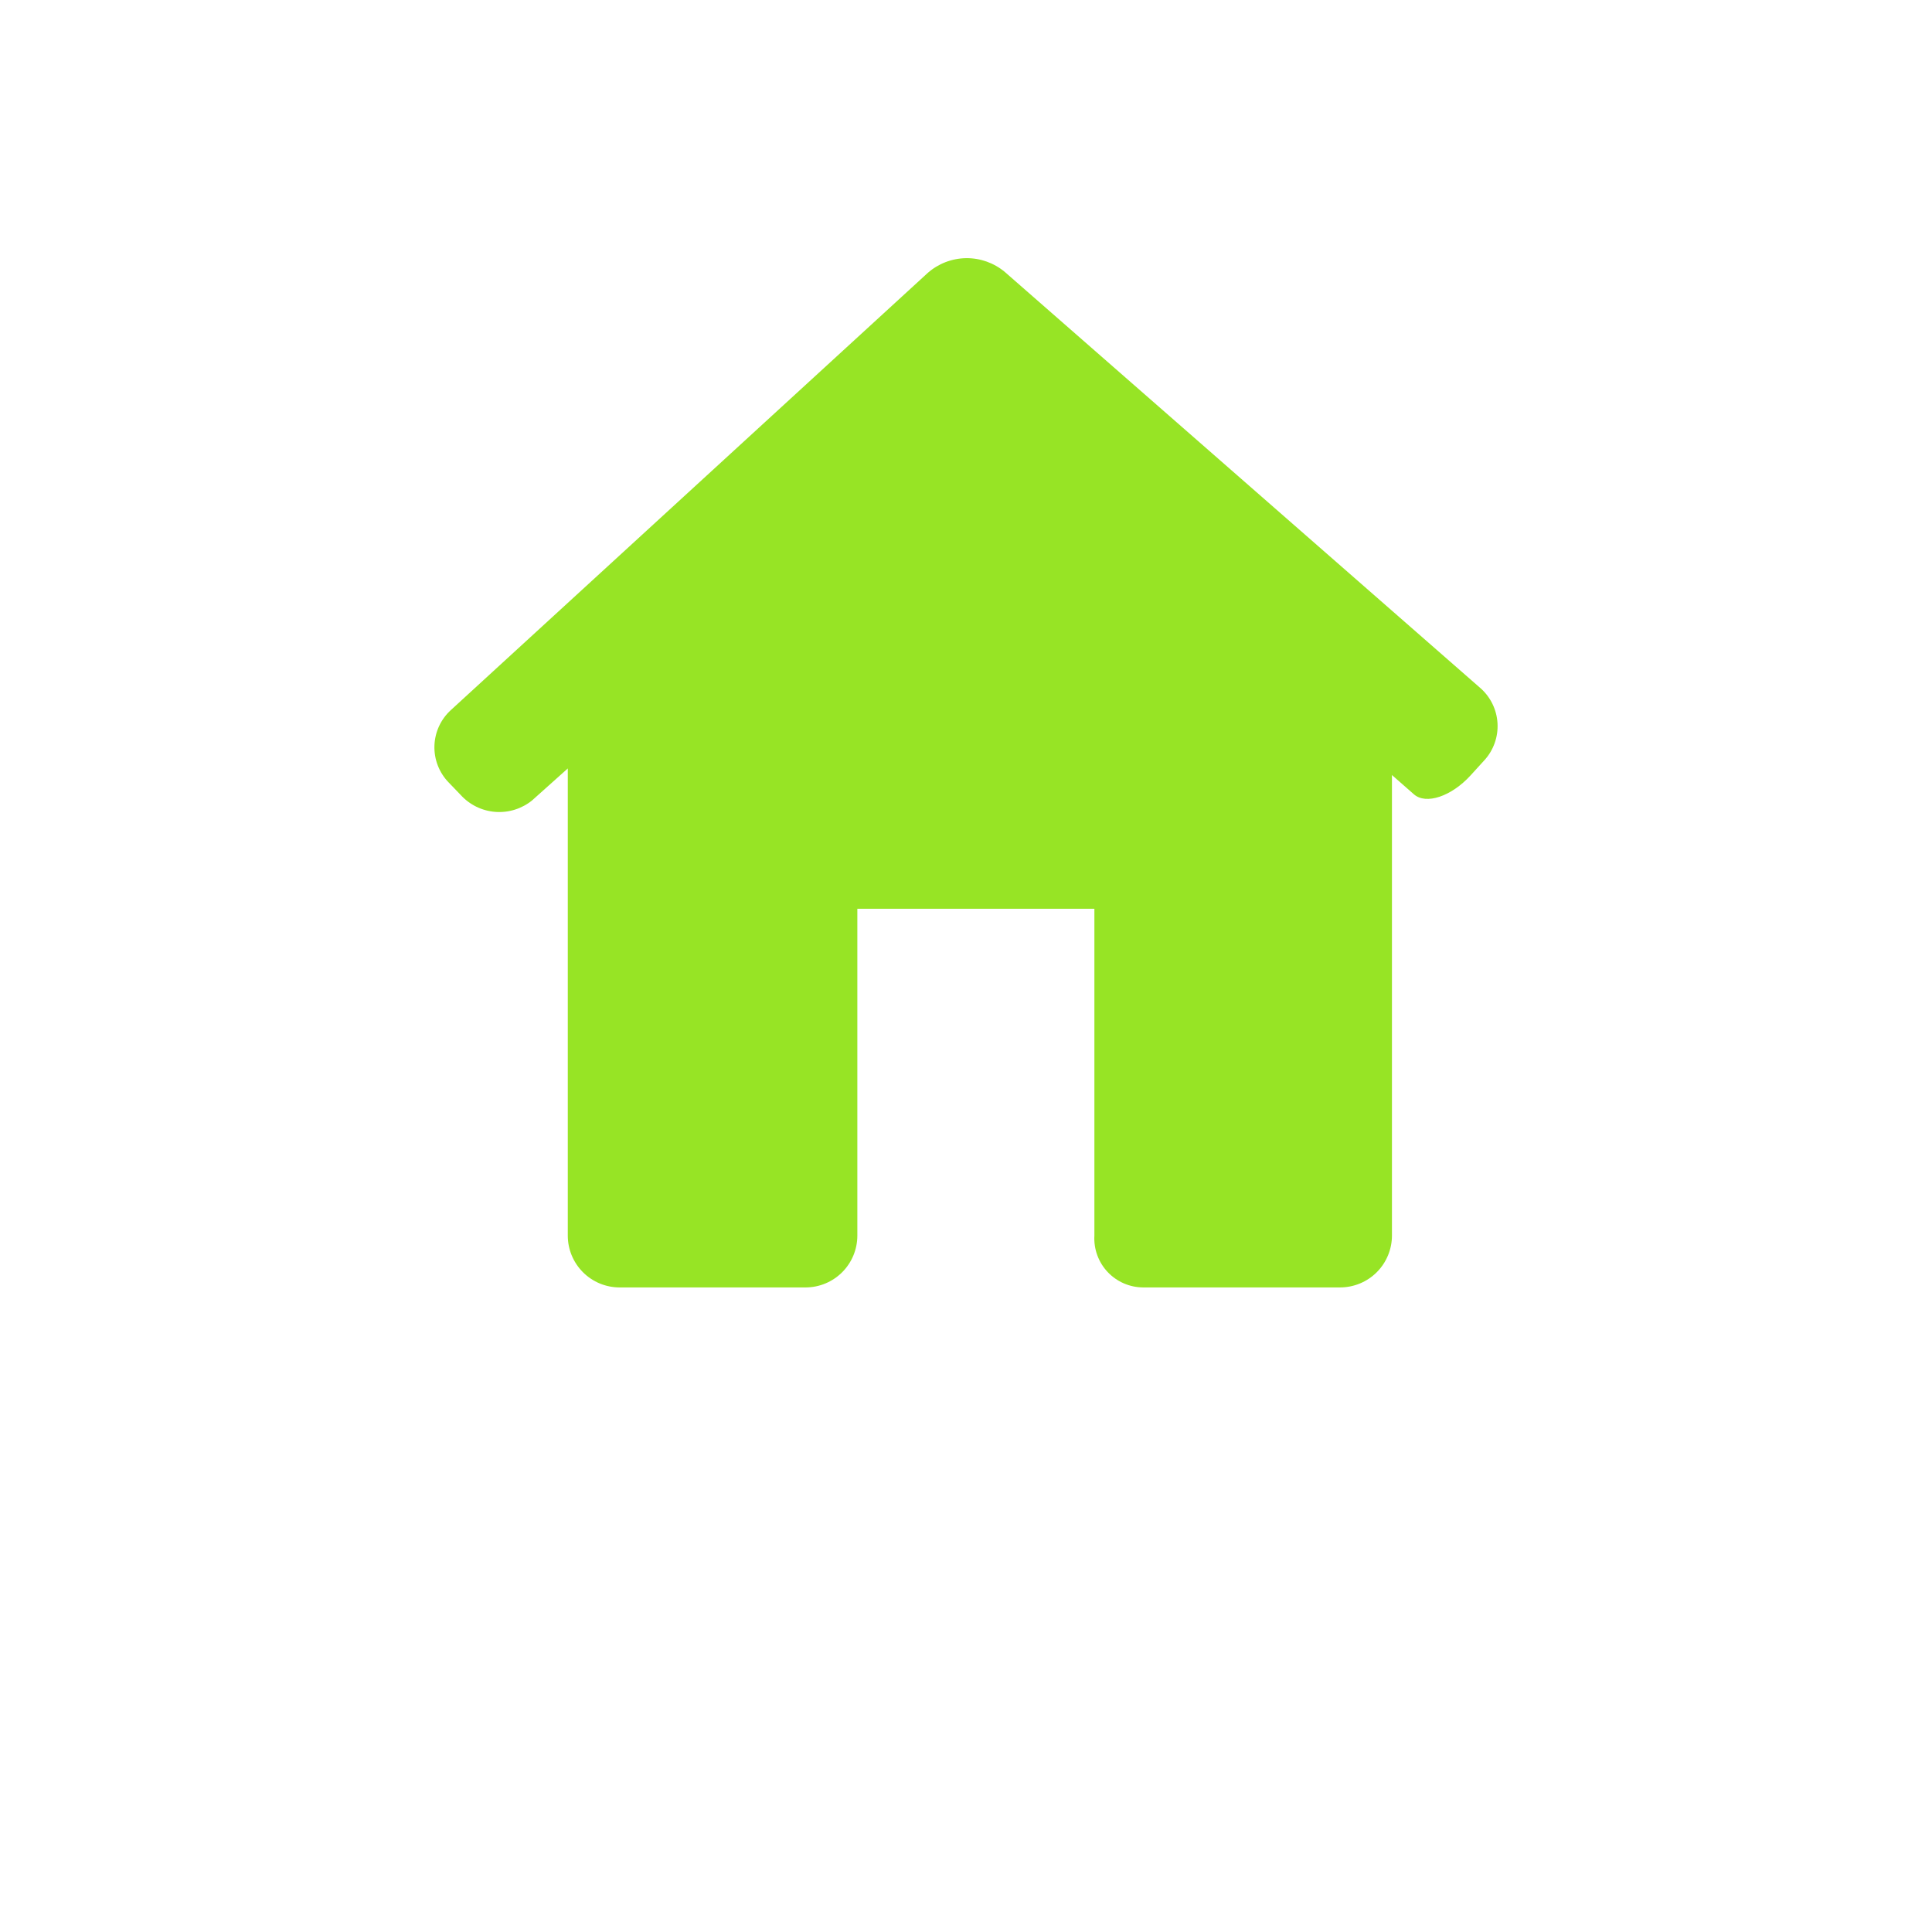 <?xml version="1.0" encoding="UTF-8"?>
<svg width="700pt" height="700pt" version="1.1" viewBox="0 0 700 700" xmlns="http://www.w3.org/2000/svg" xmlns:xlink="http://www.w3.org/1999/xlink"> 
 <g>
  <path d="m537.78 275.49-4.898 5.379c-6.988 7.691-16.207 10.781-20.594 6.926-4.406-3.871-7.961-6.988-7.961-6.988v166.86l0.004-0.004c-0.004 4.984-1.984 9.766-5.508 13.293-3.527 3.523-8.309 5.504-13.293 5.5h-71.363c-4.871-0.02-9.523-2.047-12.859-5.598-3.34-3.551-5.07-8.32-4.789-13.184v-118.41h-85.887v118.41c0.004 4.981-1.977 9.762-5.5 13.285-3.523 3.523-8.301 5.504-13.285 5.5h-67.336c-4.984 0.004-9.766-1.977-13.289-5.5-3.523-3.523-5.504-8.301-5.5-13.285v-169.25l-12.914 11.559v0.004c-3.754 3.047-8.535 4.539-13.359 4.172-4.824-0.371-9.32-2.578-12.566-6.168l-4.332-4.508v0.004c-3.445-3.555-5.305-8.352-5.148-13.301 0.16-4.945 2.32-9.617 5.984-12.941l172.74-158.35c3.856-3.394 8.797-5.297 13.934-5.356 5.137-0.059 10.121 1.73 14.051 5.035l172.16 150.64h0.004c3.742 3.246 6.016 7.871 6.301 12.82 0.285 4.949-1.445 9.805-4.793 13.461z" fill="#97e425"/>
 </g>
</svg>
